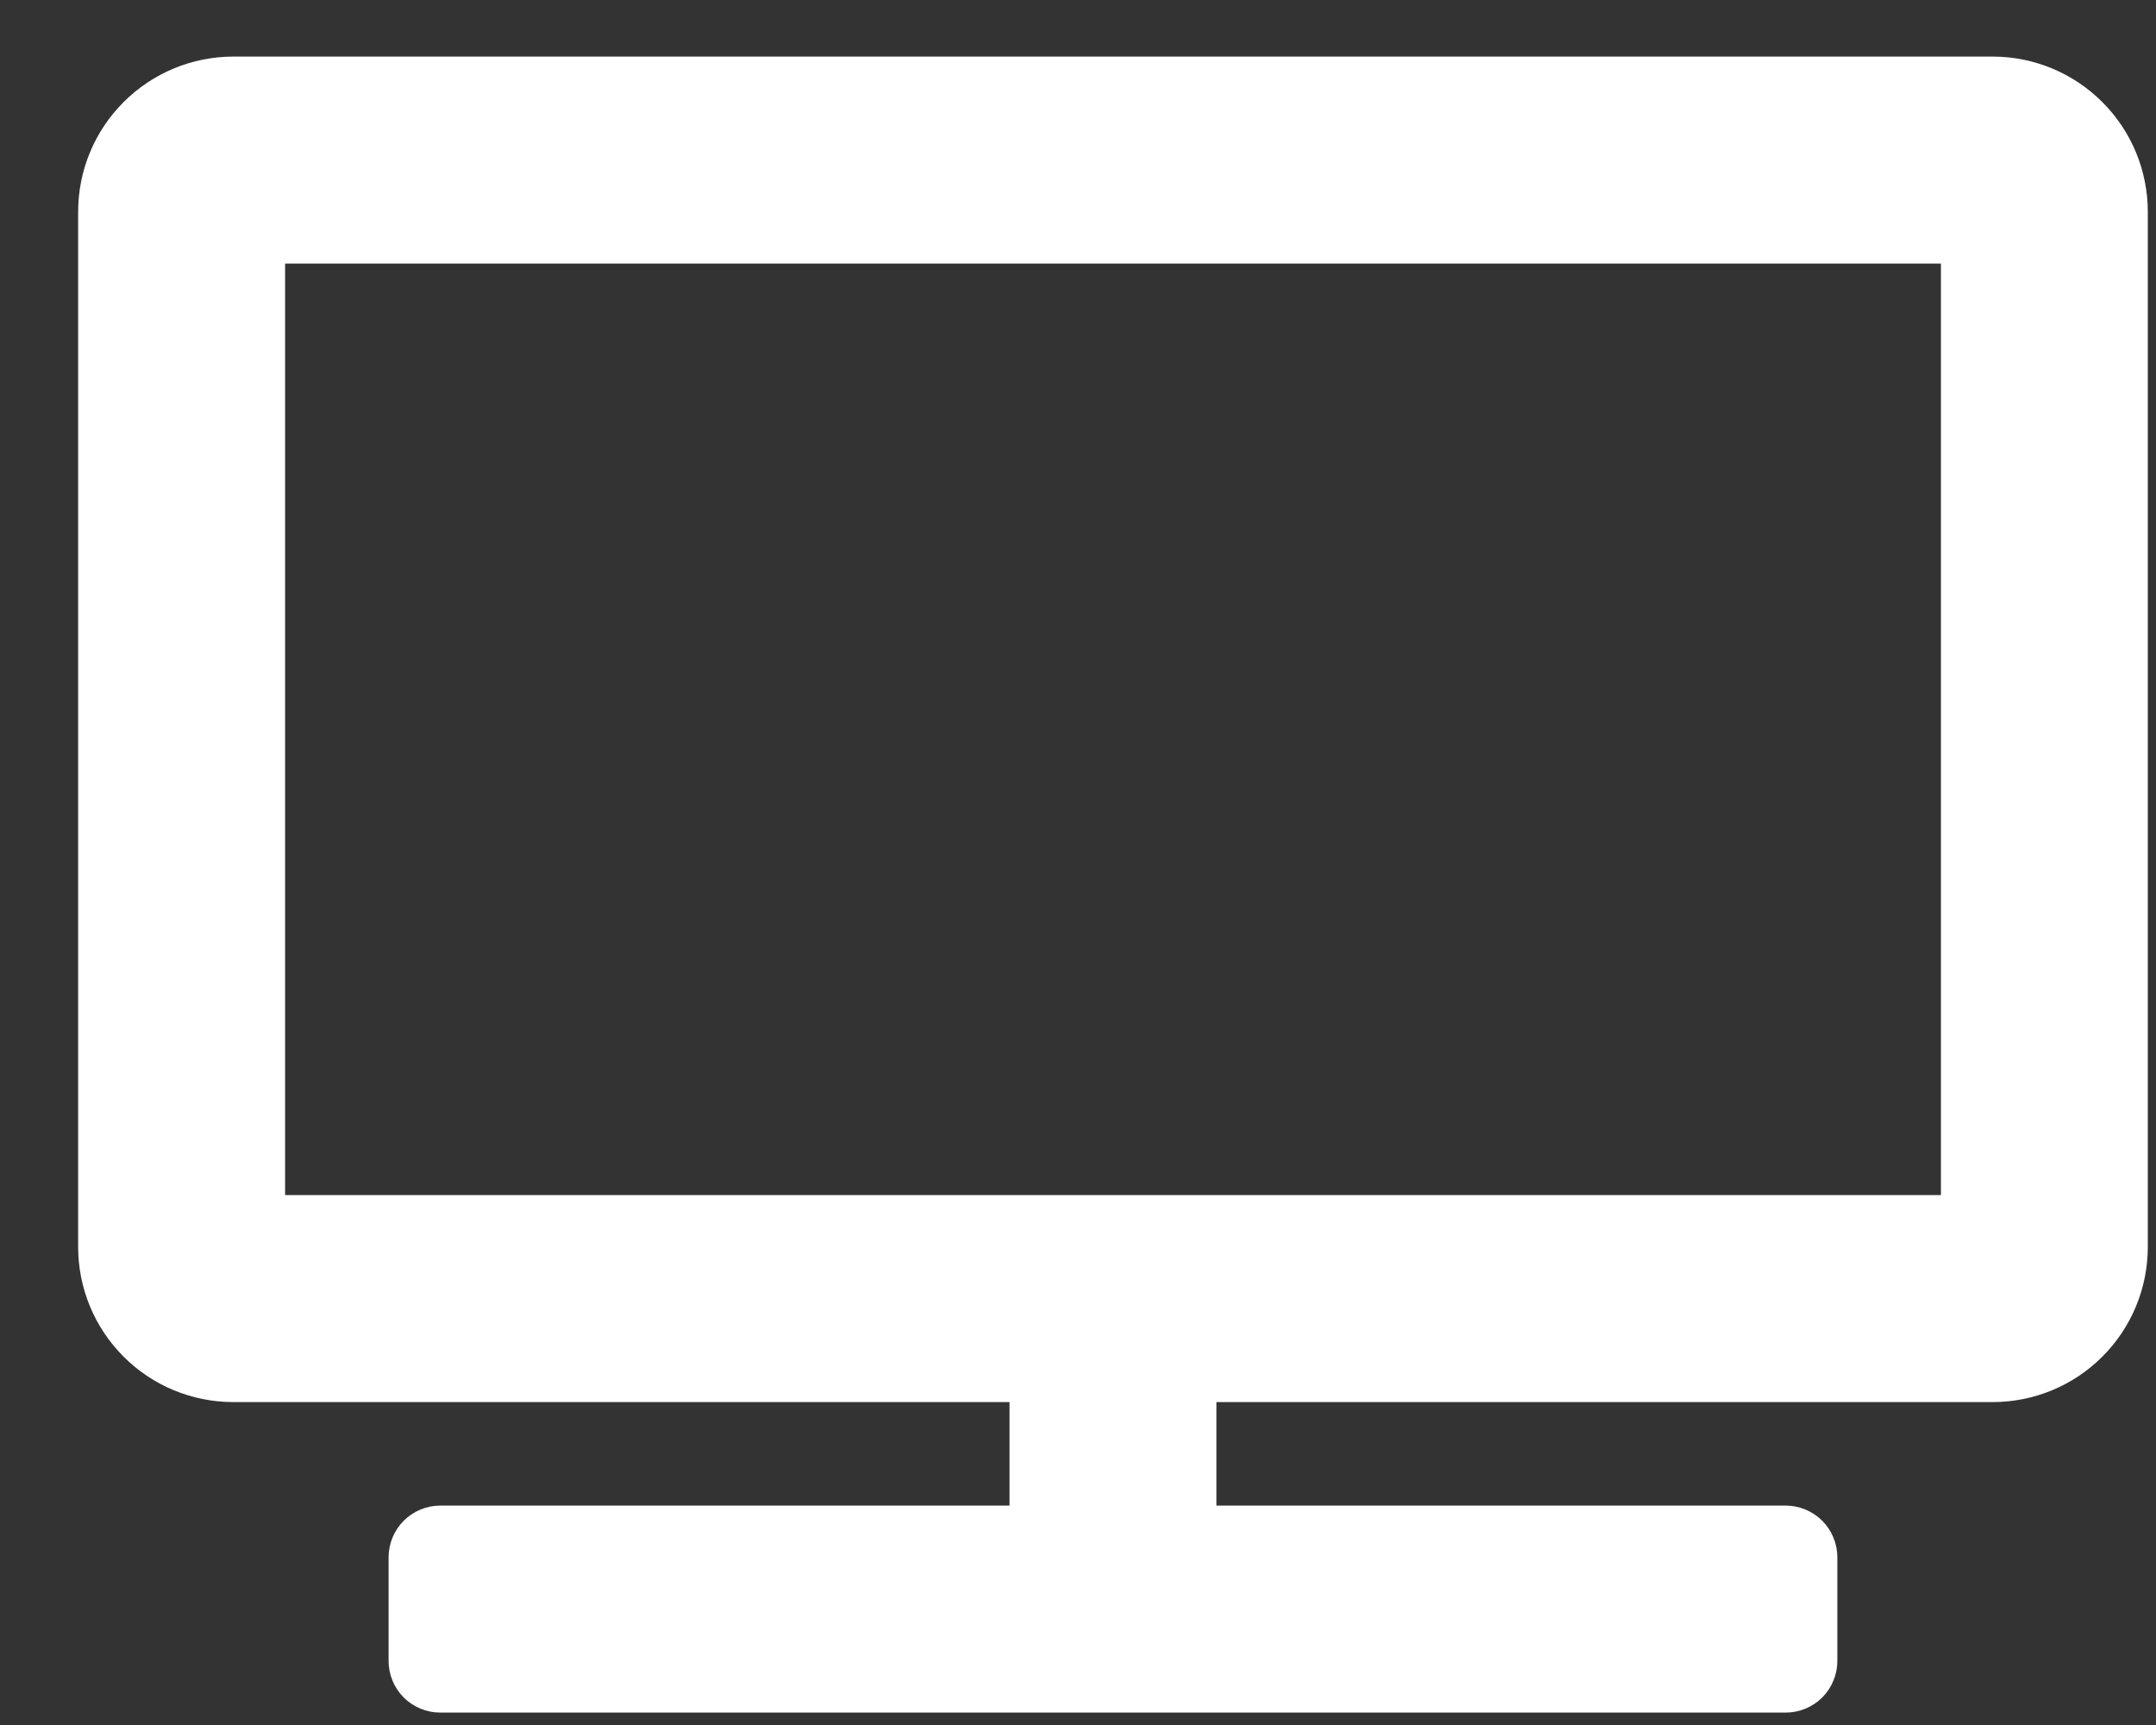 <?xml version="1.0" encoding="UTF-8"?> <svg xmlns="http://www.w3.org/2000/svg" width="25" height="20" viewBox="0 0 25 20" fill="none"><rect x="0" y="0" width="25" height="20" fill="#333333" stroke="none"/><path d="M23.105 0.656H2.706C2.228 0.656 1.77 0.846 1.433 1.184C1.095 1.521 0.906 1.979 0.906 2.456L0.906 14.456C0.906 14.934 1.095 15.392 1.433 15.729C1.77 16.067 2.228 16.256 2.706 16.256H11.706V17.456H5.106C4.946 17.456 4.794 17.52 4.681 17.632C4.569 17.745 4.506 17.897 4.506 18.056V19.256C4.506 19.416 4.569 19.568 4.681 19.681C4.794 19.793 4.946 19.856 5.106 19.856H20.706C20.865 19.856 21.017 19.793 21.13 19.681C21.242 19.568 21.305 19.416 21.305 19.256V18.056C21.305 17.897 21.242 17.745 21.13 17.632C21.017 17.52 20.865 17.456 20.706 17.456H14.105V16.256H23.105C23.583 16.256 24.041 16.067 24.378 15.729C24.716 15.392 24.905 14.934 24.905 14.456V2.456C24.905 1.979 24.716 1.521 24.378 1.184C24.041 0.846 23.583 0.656 23.105 0.656ZM22.506 13.856H3.306V3.056H22.506V13.856Z" fill="white"></path></svg> 